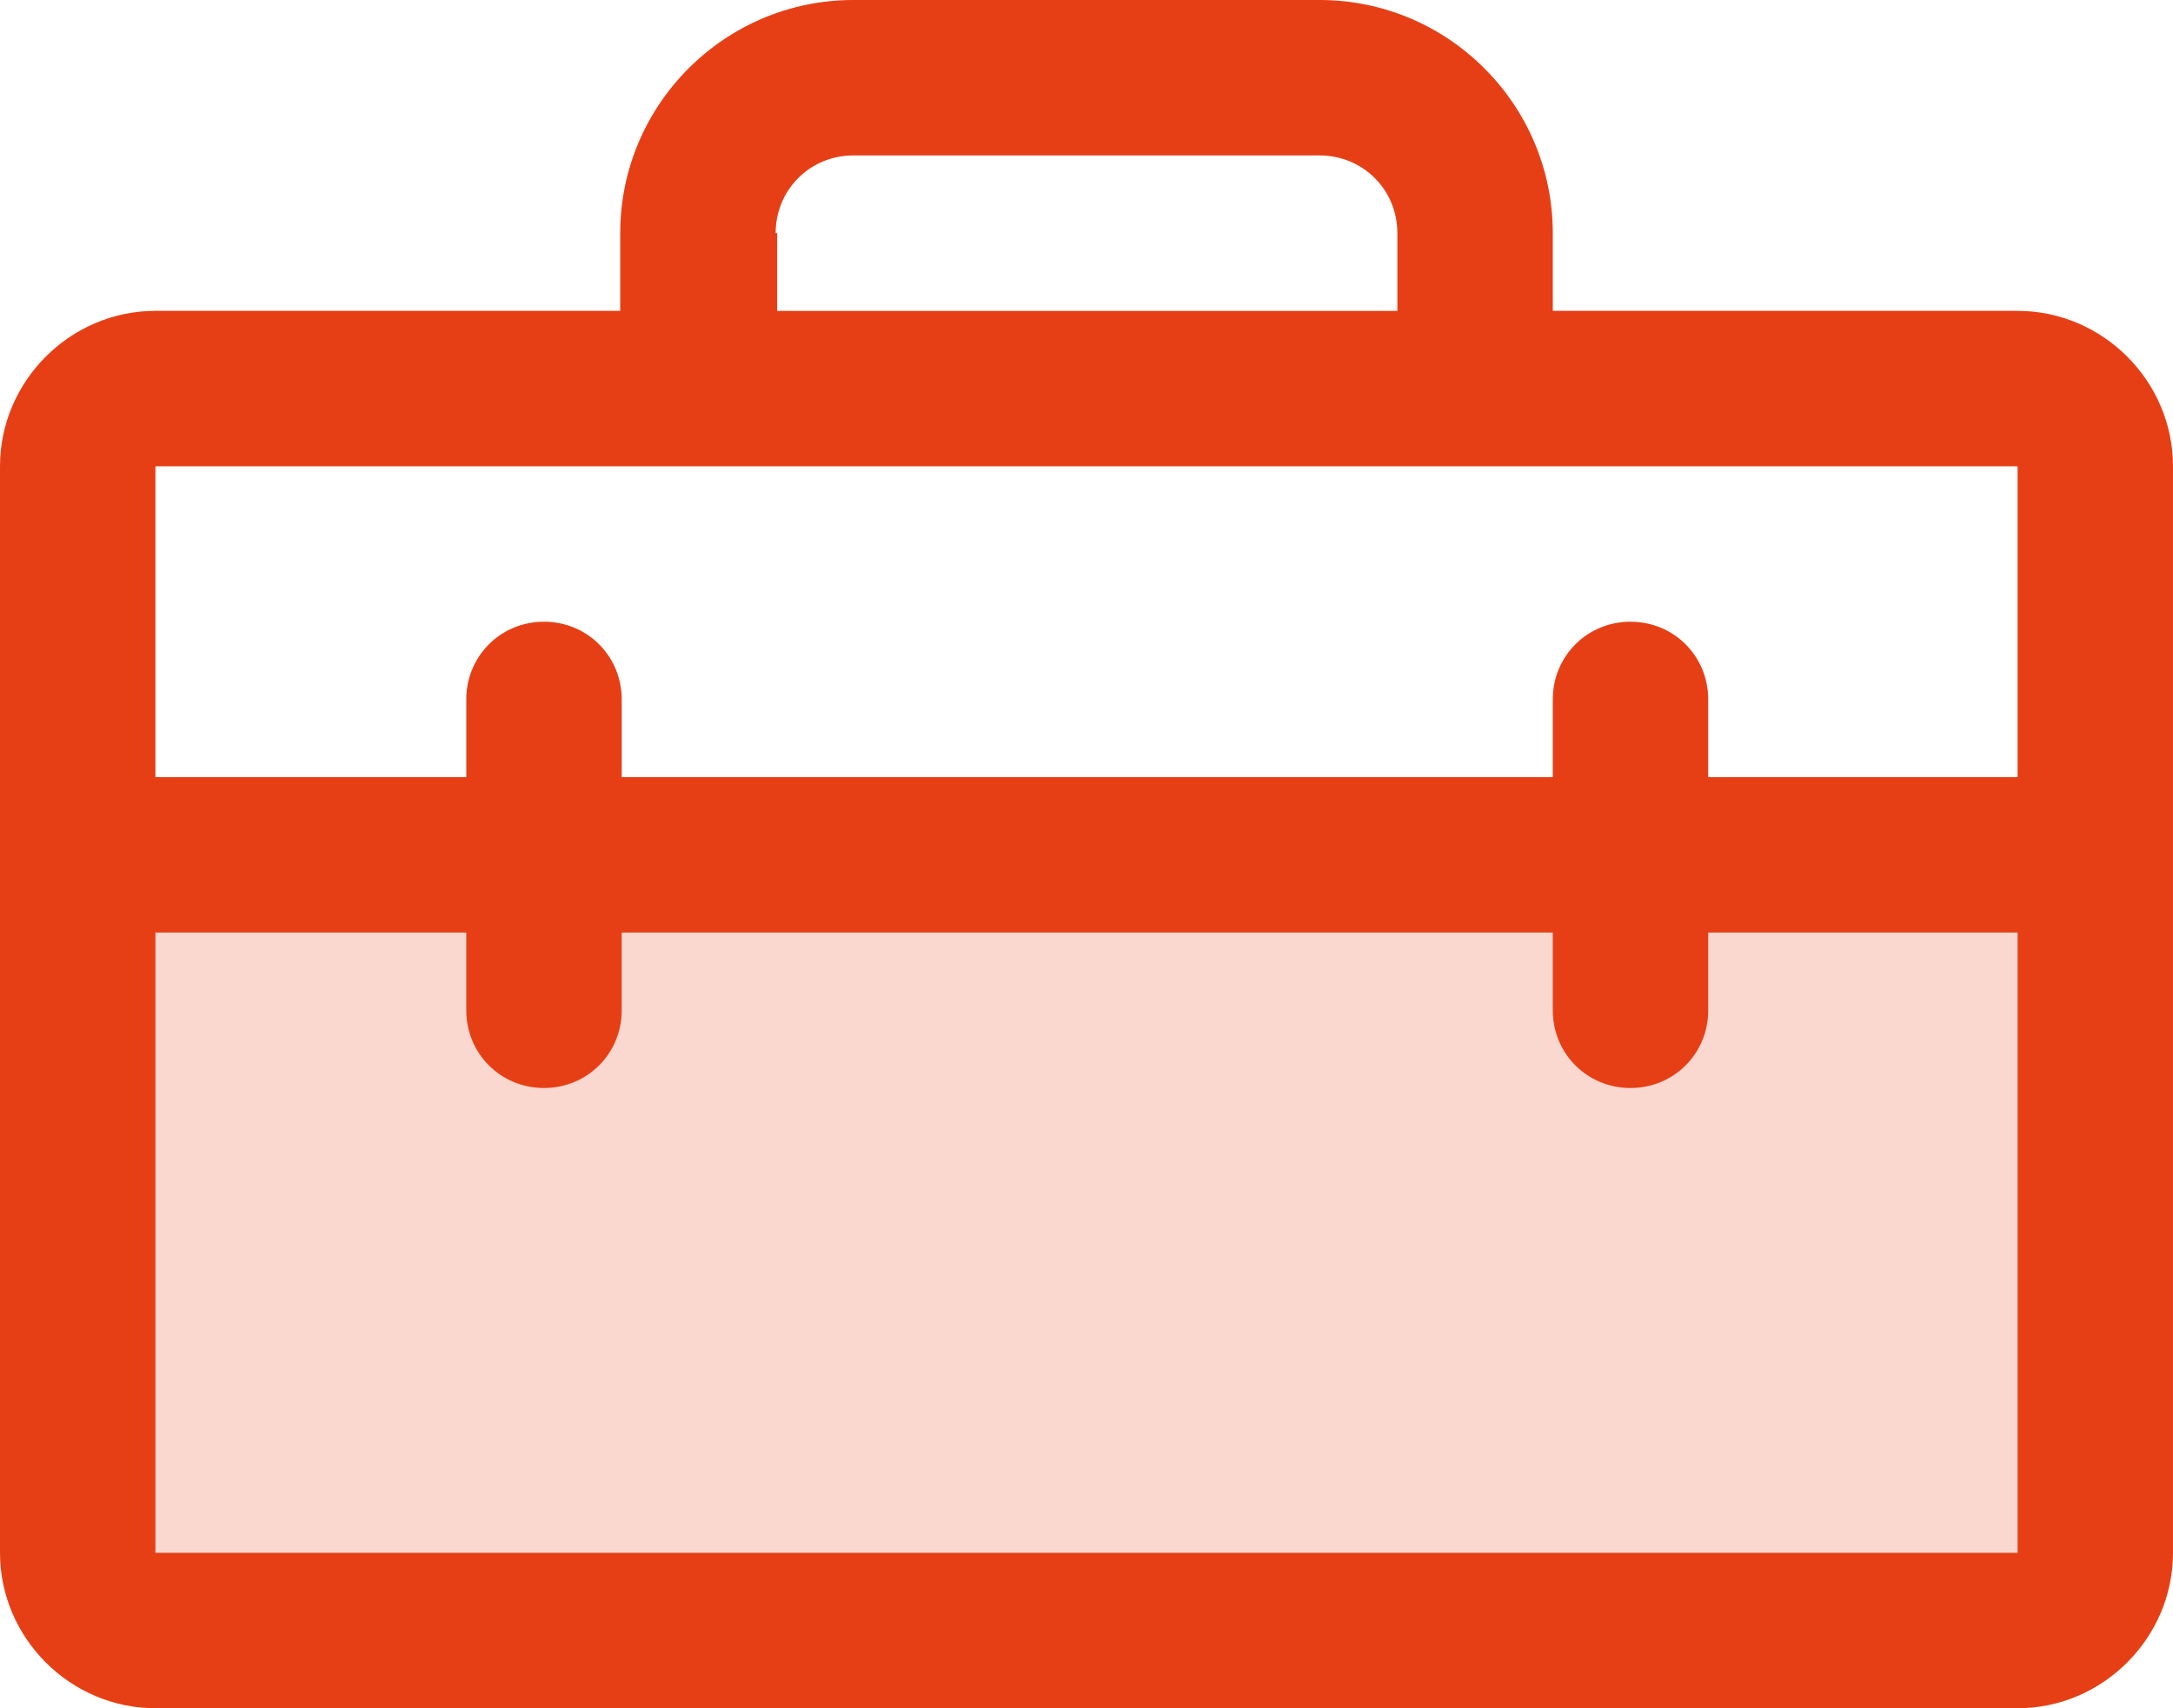 <?xml version="1.0" encoding="UTF-8"?>
<svg xmlns="http://www.w3.org/2000/svg" id="Ebene_1" data-name="Ebene 1" viewBox="0 0 14.54 11.43">
  <g id="Gruppe_24" data-name="Gruppe 24">
    <path id="Pfad_14" data-name="Pfad 14" d="M14.02,5.71v4.68c0,.29-.23.52-.52.52H1.04c-.29,0-.52-.23-.52-.52v-4.68h13.5Z" style="fill: #e73f15; isolation: isolate; opacity: .2;"></path>
    <path id="Pfad_15" data-name="Pfad 15" d="M13.5,2.08h-3.11v-.52c0-.86-.7-1.56-1.56-1.56h-3.12c-.86,0-1.56.7-1.56,1.56v.52H1.04c-.57,0-1.04.47-1.04,1.04,0,0,0,0,0,0v7.27c0,.57.47,1.04,1.04,1.04h12.46c.57,0,1.04-.47,1.04-1.04h0V3.12c0-.57-.47-1.04-1.04-1.04h0ZM5.19,1.56c0-.29.23-.52.52-.52h3.12c.29,0,.52.23.52.52h0v.52h-4.15v-.52ZM1.03,3.12h12.47v2.08h-2.07v-.52c0-.29-.23-.52-.52-.52s-.52.23-.52.52v.52h-6.23v-.52c0-.29-.23-.52-.52-.52s-.52.23-.52.52v.52H1.04v-2.08ZM13.5,10.39H1.04v-4.15h2.08v.52c0,.29.23.52.52.52s.52-.23.52-.52h0v-.52h6.23v.52c0,.29.23.52.52.52s.52-.23.52-.52h0v-.52h2.07v4.15Z" style="fill: #e73f15;"></path>
  </g>
</svg>
